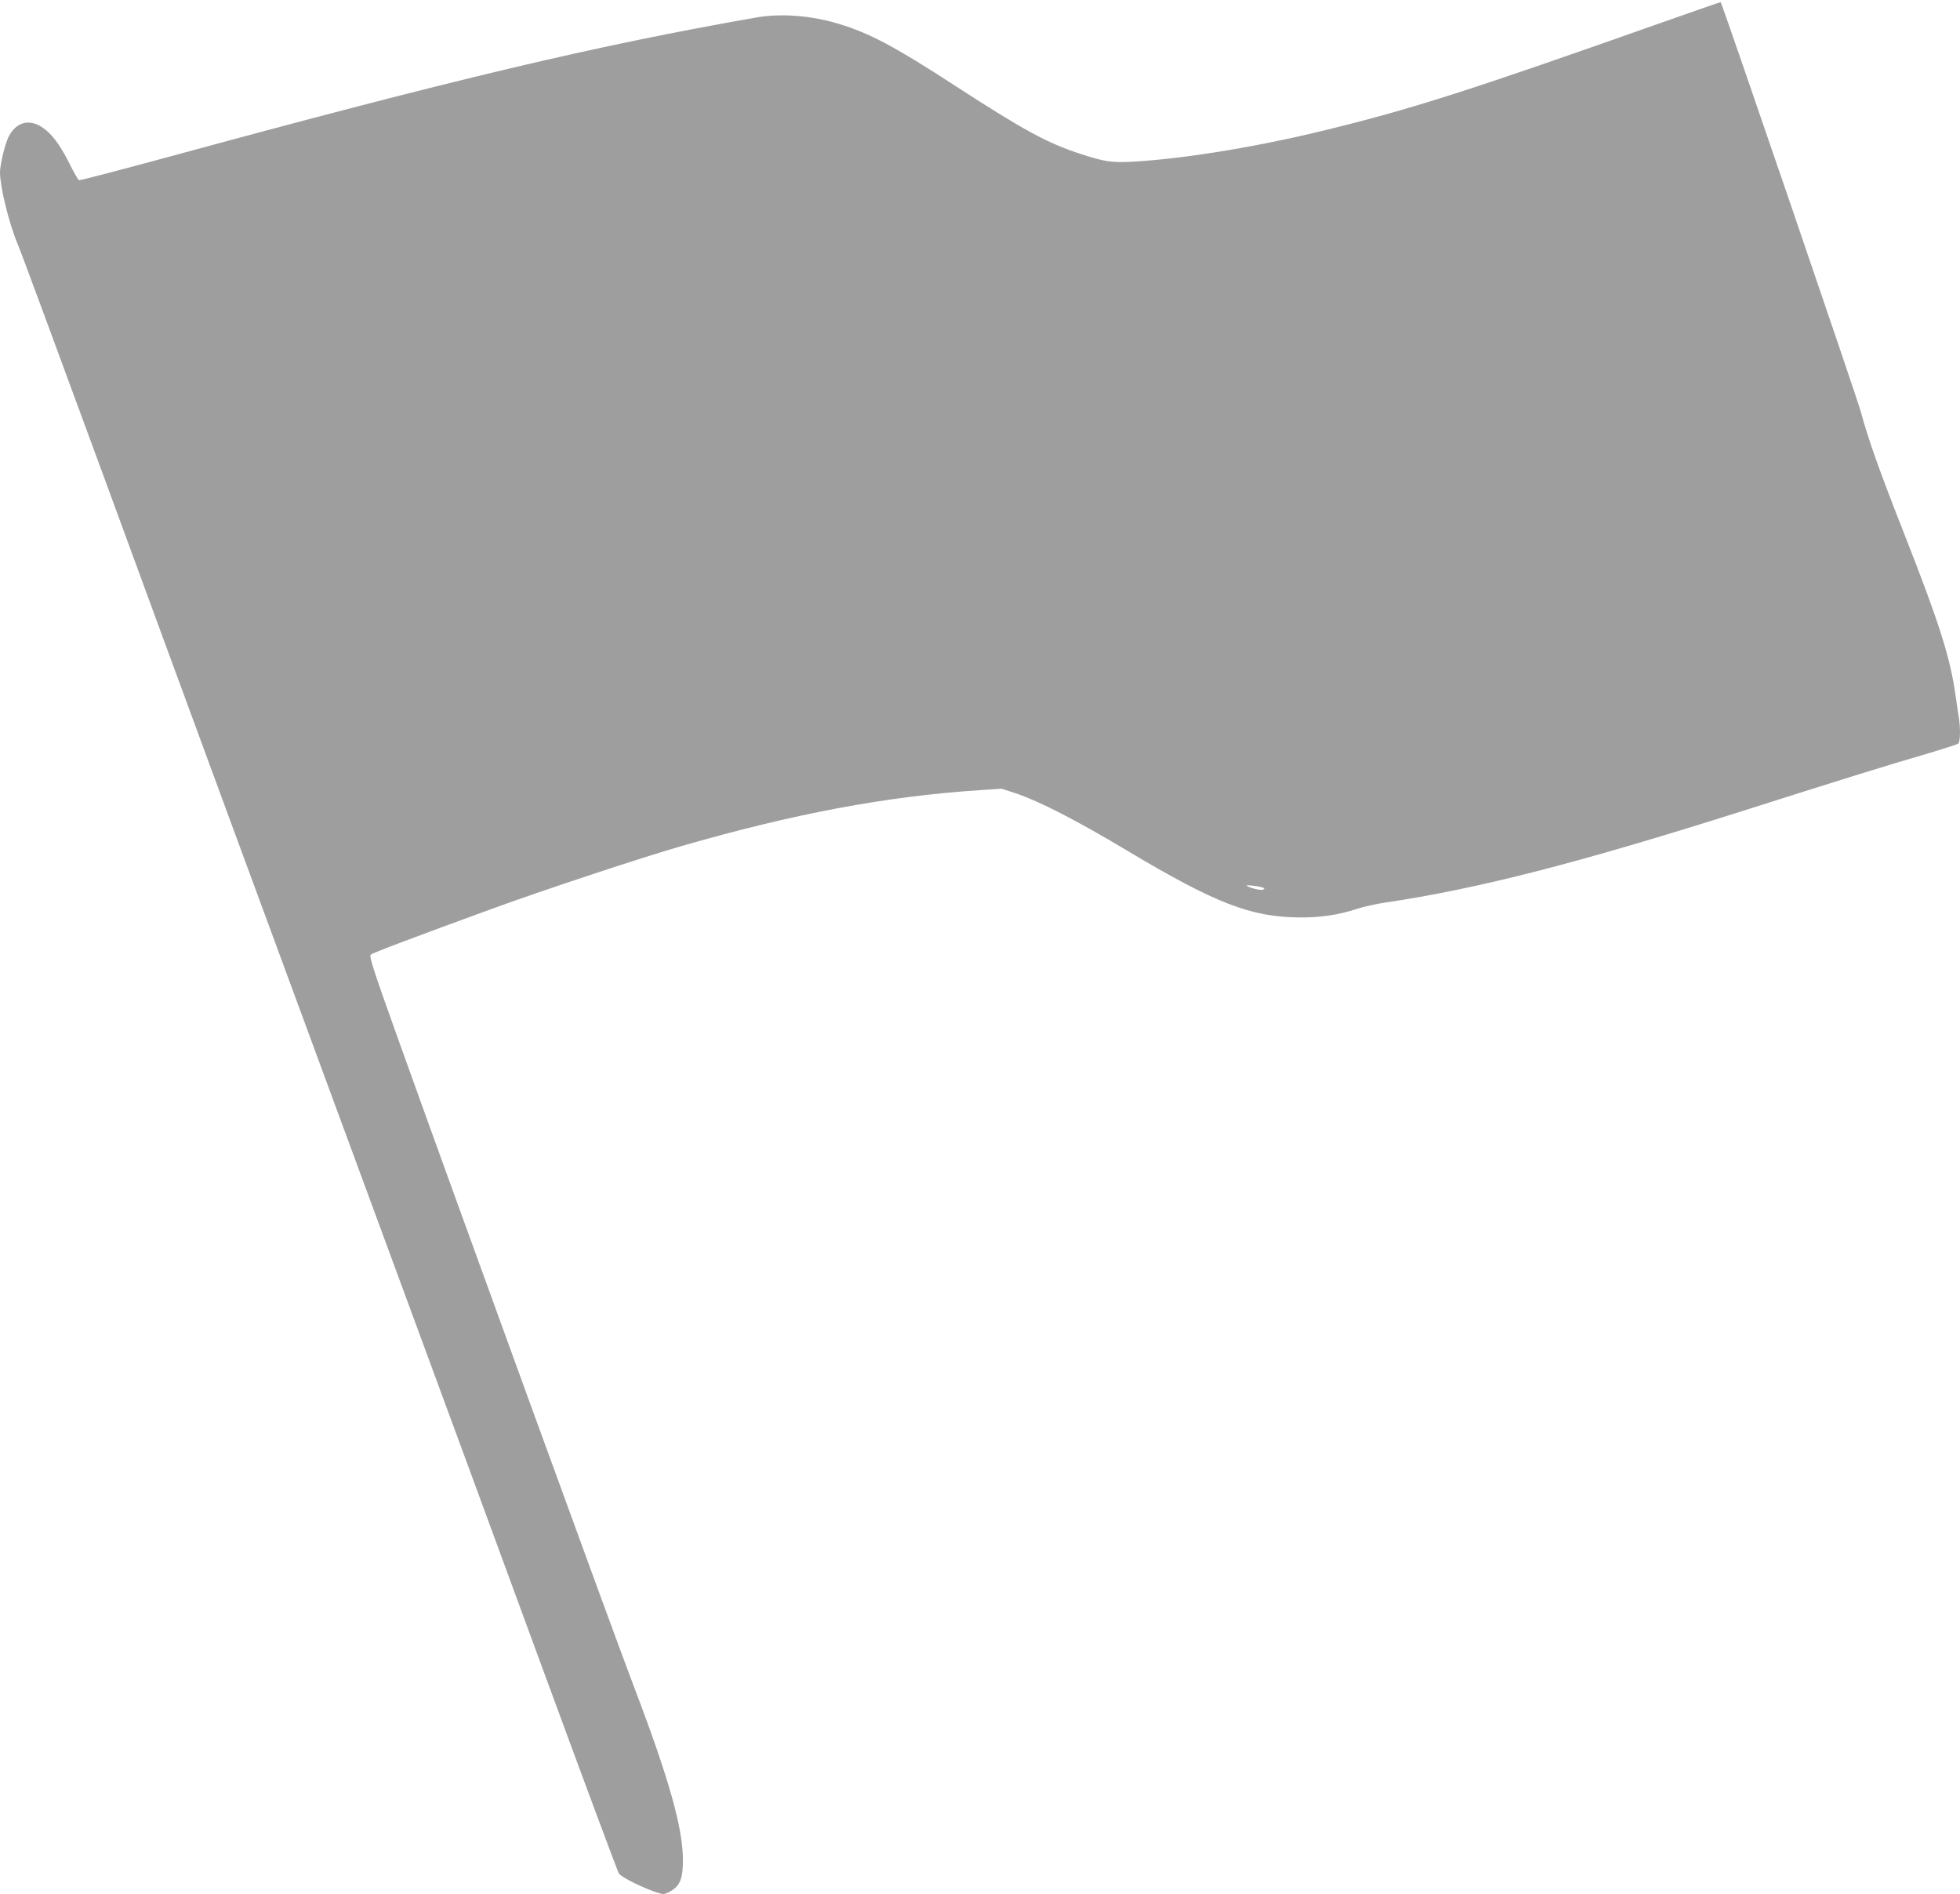 <?xml version="1.0" standalone="no"?>
<!DOCTYPE svg PUBLIC "-//W3C//DTD SVG 20010904//EN"
 "http://www.w3.org/TR/2001/REC-SVG-20010904/DTD/svg10.dtd">
<svg version="1.0" xmlns="http://www.w3.org/2000/svg"
 width="1280pt" height="1237pt" viewBox="0 0 1280 1237"
 preserveAspectRatio="xMidYMid meet">
<g transform="translate(0,1237) scale(0.1,-0.1)"
fill="#9e9e9e" stroke="none">
<path d="M10825 12213 c-1197 -423 -1575 -545 -2109 -678 -468 -118 -967 -201
-1318 -221 -139 -7 -184 -1 -348 53 -211 69 -367 154 -805 438 -401 261 -565
348 -767 409 -180 55 -377 70 -538 42 -1055 -185 -1971 -402 -3844 -912 -313
-85 -574 -153 -580 -151 -6 3 -35 52 -63 110 -63 125 -118 198 -181 238 -87
55 -171 29 -218 -69 -23 -48 -53 -176 -54 -226 0 -94 56 -327 115 -469 26 -62
277 -742 560 -1512 501 -1367 990 -2695 1905 -5175 249 -674 677 -1837 951
-2584 275 -748 505 -1366 511 -1373 29 -35 244 -133 292 -133 9 0 34 11 55 24
53 34 71 83 71 196 0 209 -90 530 -315 1121 -155 407 -1173 3204 -1550 4257
-158 441 -185 526 -174 537 13 12 281 113 810 306 330 120 961 329 1219 403
730 211 1337 325 1943 365 l148 10 92 -30 c152 -51 395 -175 727 -374 579
-346 809 -435 1130 -437 136 -1 252 17 372 56 40 14 123 32 183 41 608 90
1264 259 2340 600 651 207 947 299 1175 365 118 35 221 68 228 73 15 11 16
110 2 188 -5 30 -14 90 -20 134 -34 240 -107 470 -327 1030 -170 432 -240 629
-292 820 -24 88 -904 2662 -914 2671 -1 1 -186 -63 -412 -143z m-2578 -5640
c11 -4 12 -8 2 -13 -12 -8 -95 12 -107 26 -7 7 80 -4 105 -13z"/>
</g>
</svg>
